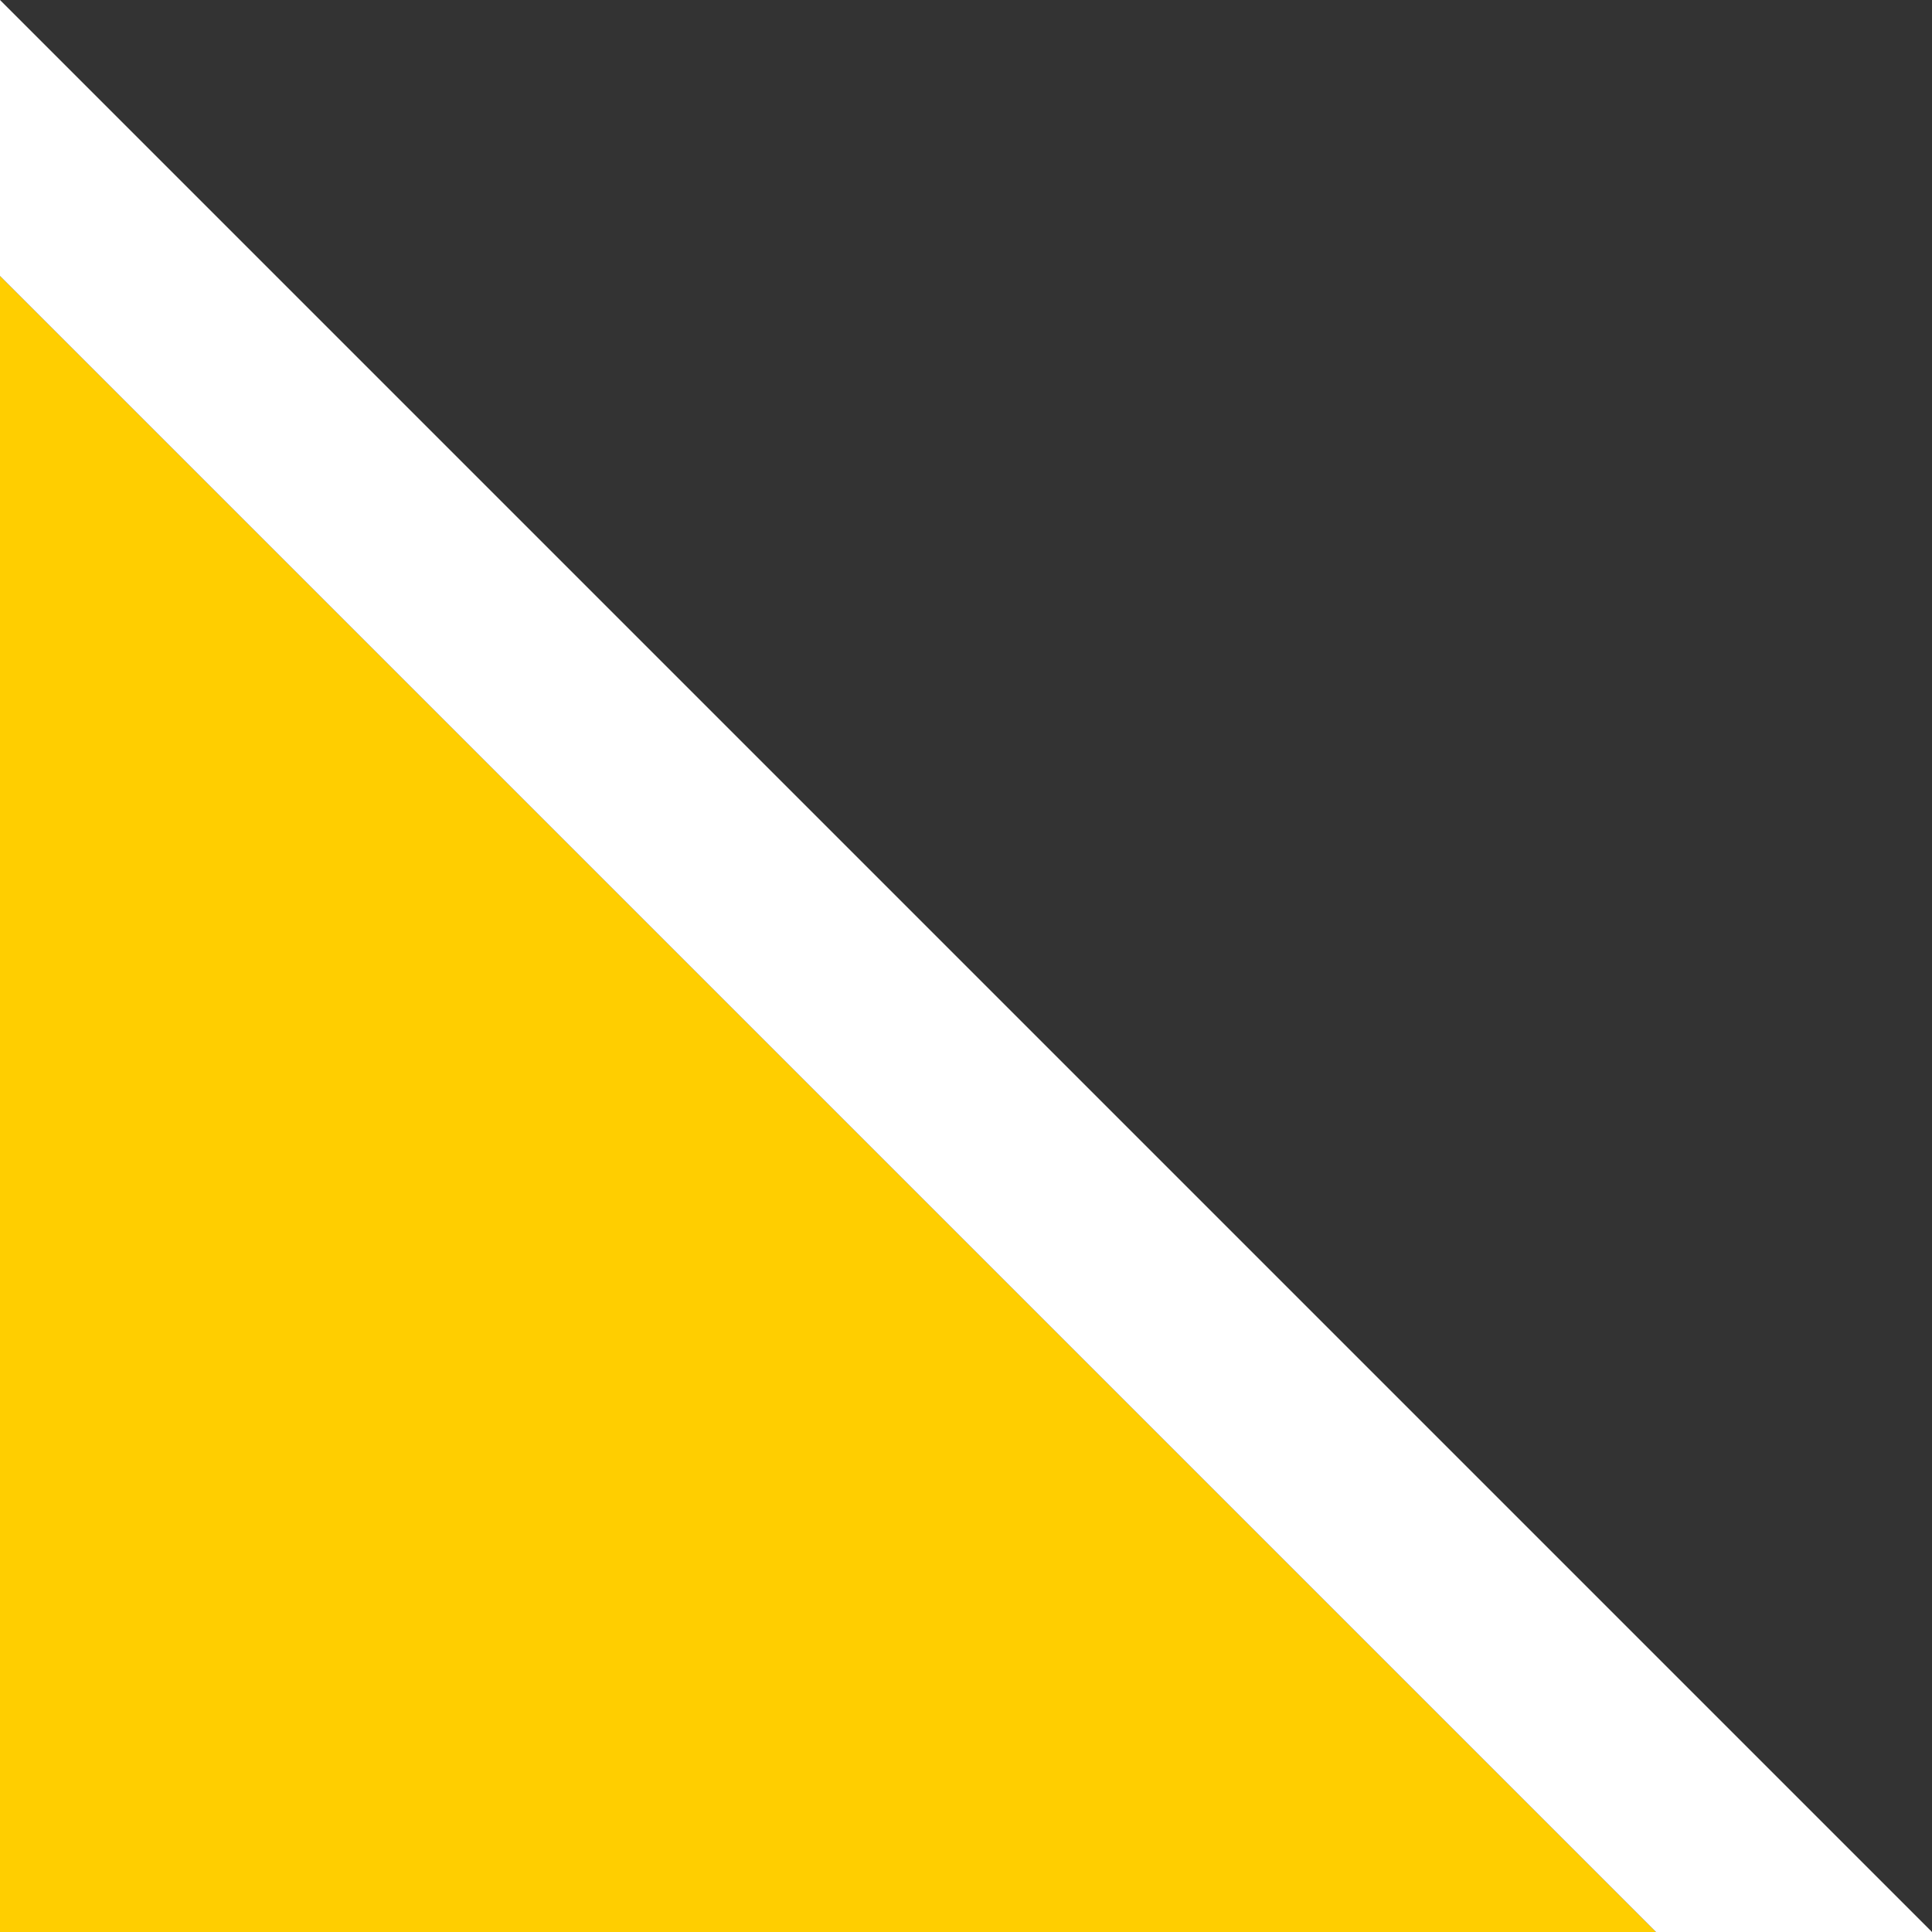 <?xml version="1.0" encoding="UTF-8"?>
<svg id="Ebene_1" data-name="Ebene 1" xmlns="http://www.w3.org/2000/svg" viewBox="0 0 350 350">
  <rect x="0" y="0" width="350" height="350" fill="#333333" stroke="none"/>
  <defs>
    <style>
      .cls-1 {
        fill: #fff;
      }

      .cls-2 {
        fill: #ffce00;
      }
    </style>
  </defs>
  <polygon class="cls-2" points="300 350 0 350 0 50 300 350"/>
  <polygon class="cls-1" points="0 0 350 350 300 350 0 50 0 0"/>
</svg>
